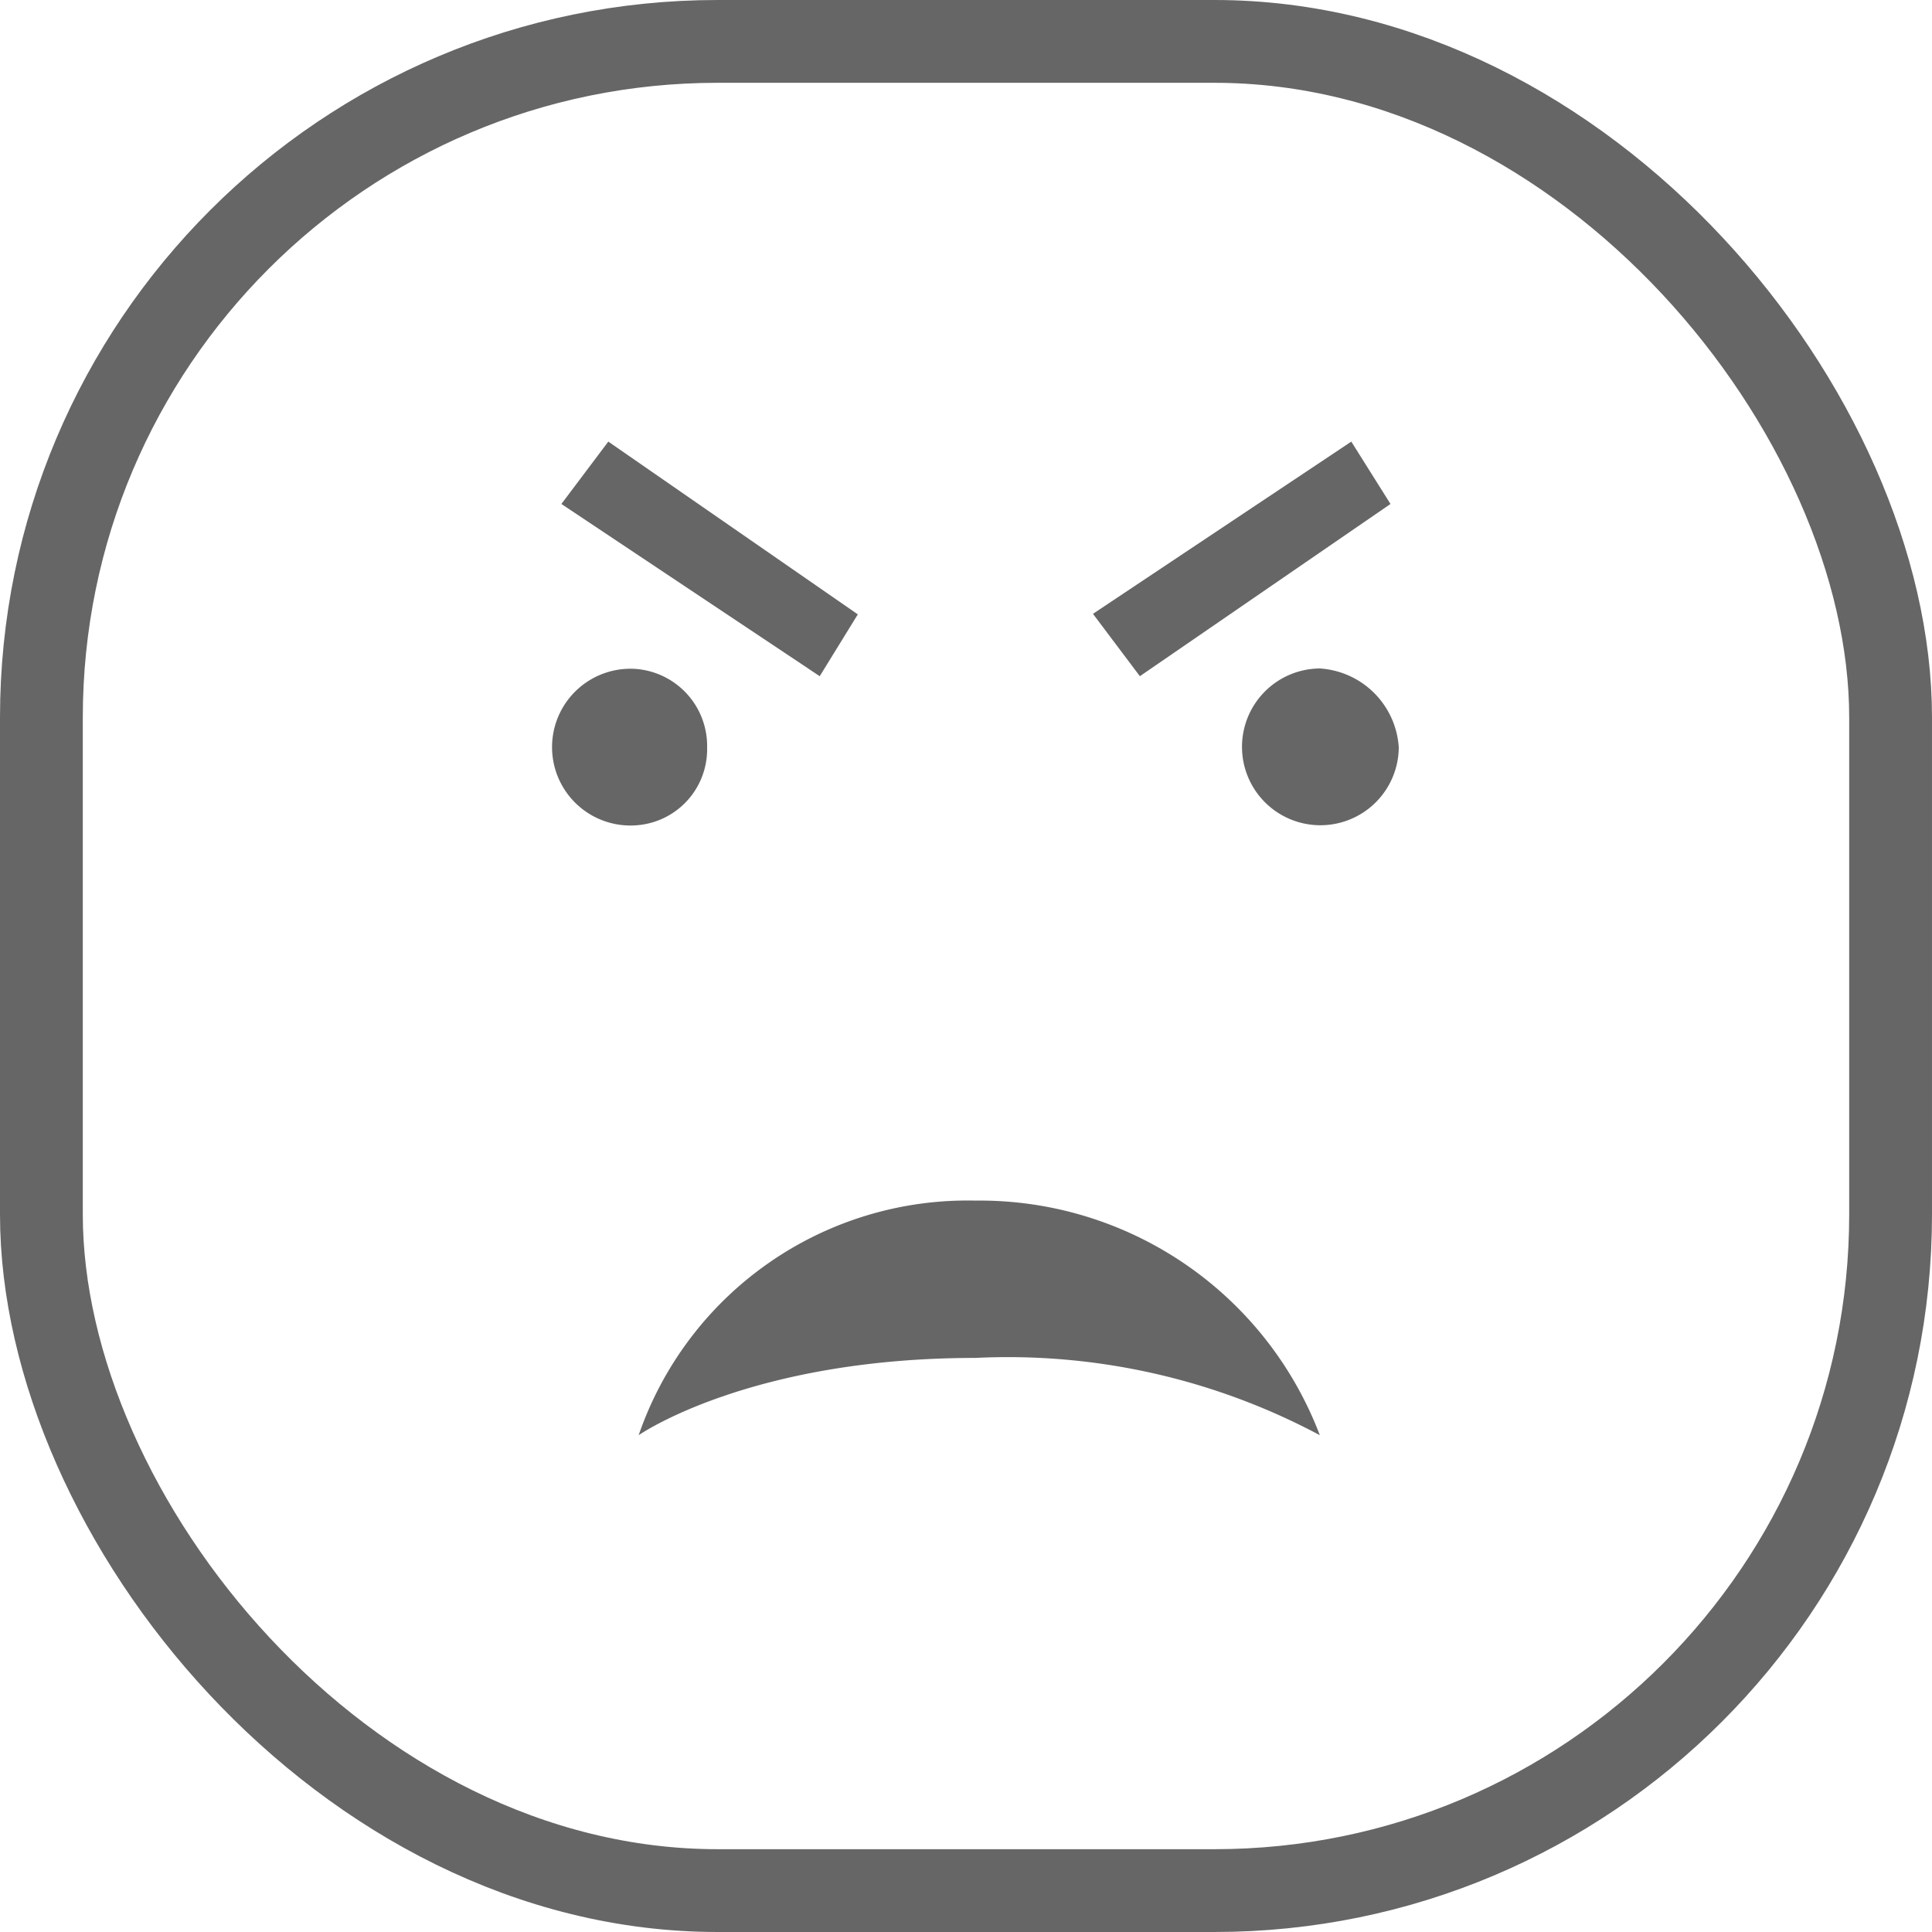 <svg width="35" height="35" fill="none" xmlns="http://www.w3.org/2000/svg"><rect x=".75" y=".75" width="33.5" height="33.5" rx="12.25" stroke="#666" stroke-width="1.5"/><path fill-rule="evenodd" clip-rule="evenodd" d="M23.91 12.11a1.42 1.42 0 101.43 1.43 1.53 1.53 0 00-1.43-1.43zm-6.24 9.64a6.3 6.3 0 00-6.1 4.25s2-1.4 6.1-1.4a12 12 0 016.24 1.4 6.59 6.59 0 00-6.24-4.25zm7.52-12.62L24.48 8l-4.68 3.12.85 1.13 4.54-3.12zm-9.65 2L11.02 8l-.85 1.13 4.68 3.12.69-1.12zm-4 3.82a1.42 1.42 0 110-2.83 1.4 1.4 0 011.27 1.43 1.38 1.38 0 01-1.27 1.4z" fill="#666"/></svg>